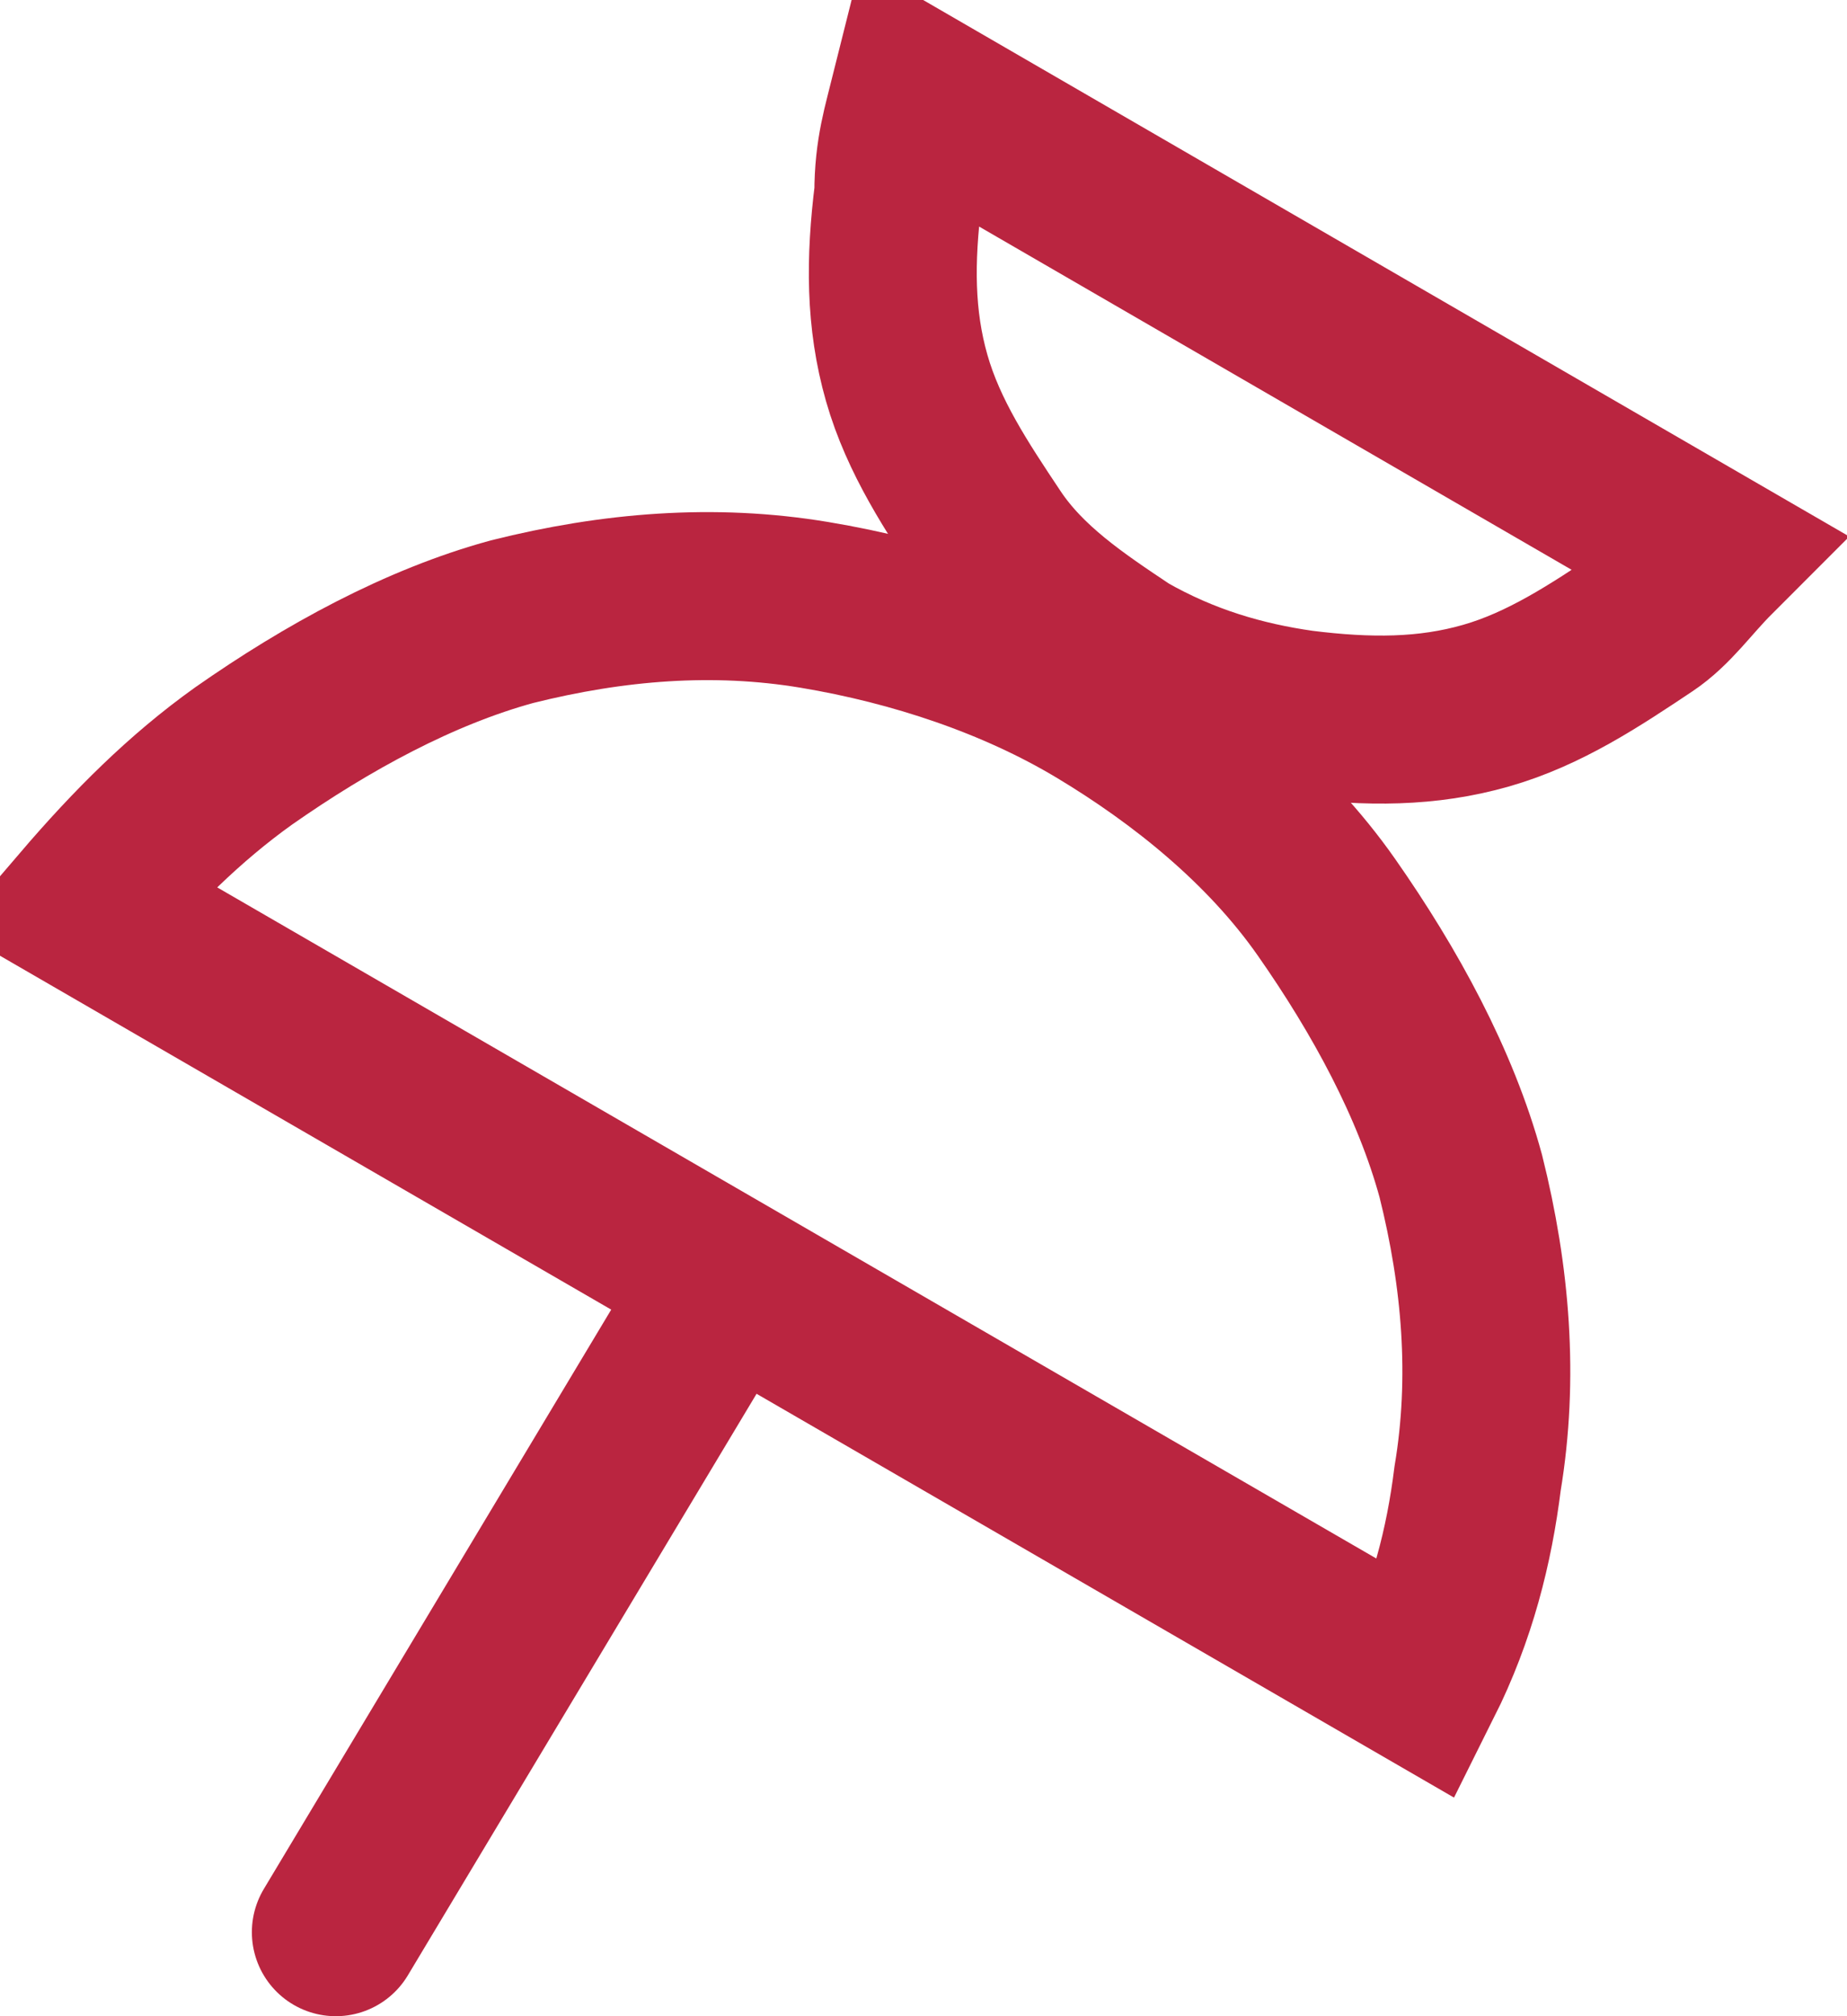 <svg xmlns="http://www.w3.org/2000/svg" xmlns:xlink="http://www.w3.org/1999/xlink" id="Layer_1" x="0px" y="0px" viewBox="0 0 22 24" style="enable-background:new 0 0 22 24;" xml:space="preserve"><style type="text/css">	.st0{fill:none;stroke:#BA2540;stroke-width:2;}	.st1{fill:none;stroke:#BA2540;stroke-width:2;stroke-linecap:round;stroke-linejoin:round;}</style><path class="st0" d="M16.9,20L1,10.8C1.6,10.1,2.2,9.5,2.9,9c1-0.7,2.1-1.3,3.2-1.6C7.3,7.1,8.5,7,9.7,7.2c1.2,0.2,2.4,0.6,3.4,1.2  c1,0.6,2,1.4,2.7,2.4c0.7,1,1.3,2.1,1.6,3.2c0.3,1.2,0.4,2.4,0.2,3.6C17.5,18.4,17.3,19.2,16.9,20z"></path><path class="st0" d="M10.9,1.1l9.5,5.5c-0.3,0.3-0.5,0.6-0.8,0.8c-0.6,0.4-1.2,0.8-1.9,1c-0.7,0.2-1.4,0.2-2.2,0.1  c-0.7-0.1-1.4-0.3-2.1-0.7c-0.6-0.4-1.2-0.8-1.6-1.4c-0.4-0.6-0.8-1.2-1-1.9c-0.2-0.7-0.2-1.4-0.1-2.2C10.7,1.8,10.8,1.5,10.9,1.1z   M10.8,1C10.8,1,10.8,1,10.8,1L10.8,1z"></path><path class="st1" d="M4,23l4.5-7.5"></path></svg>